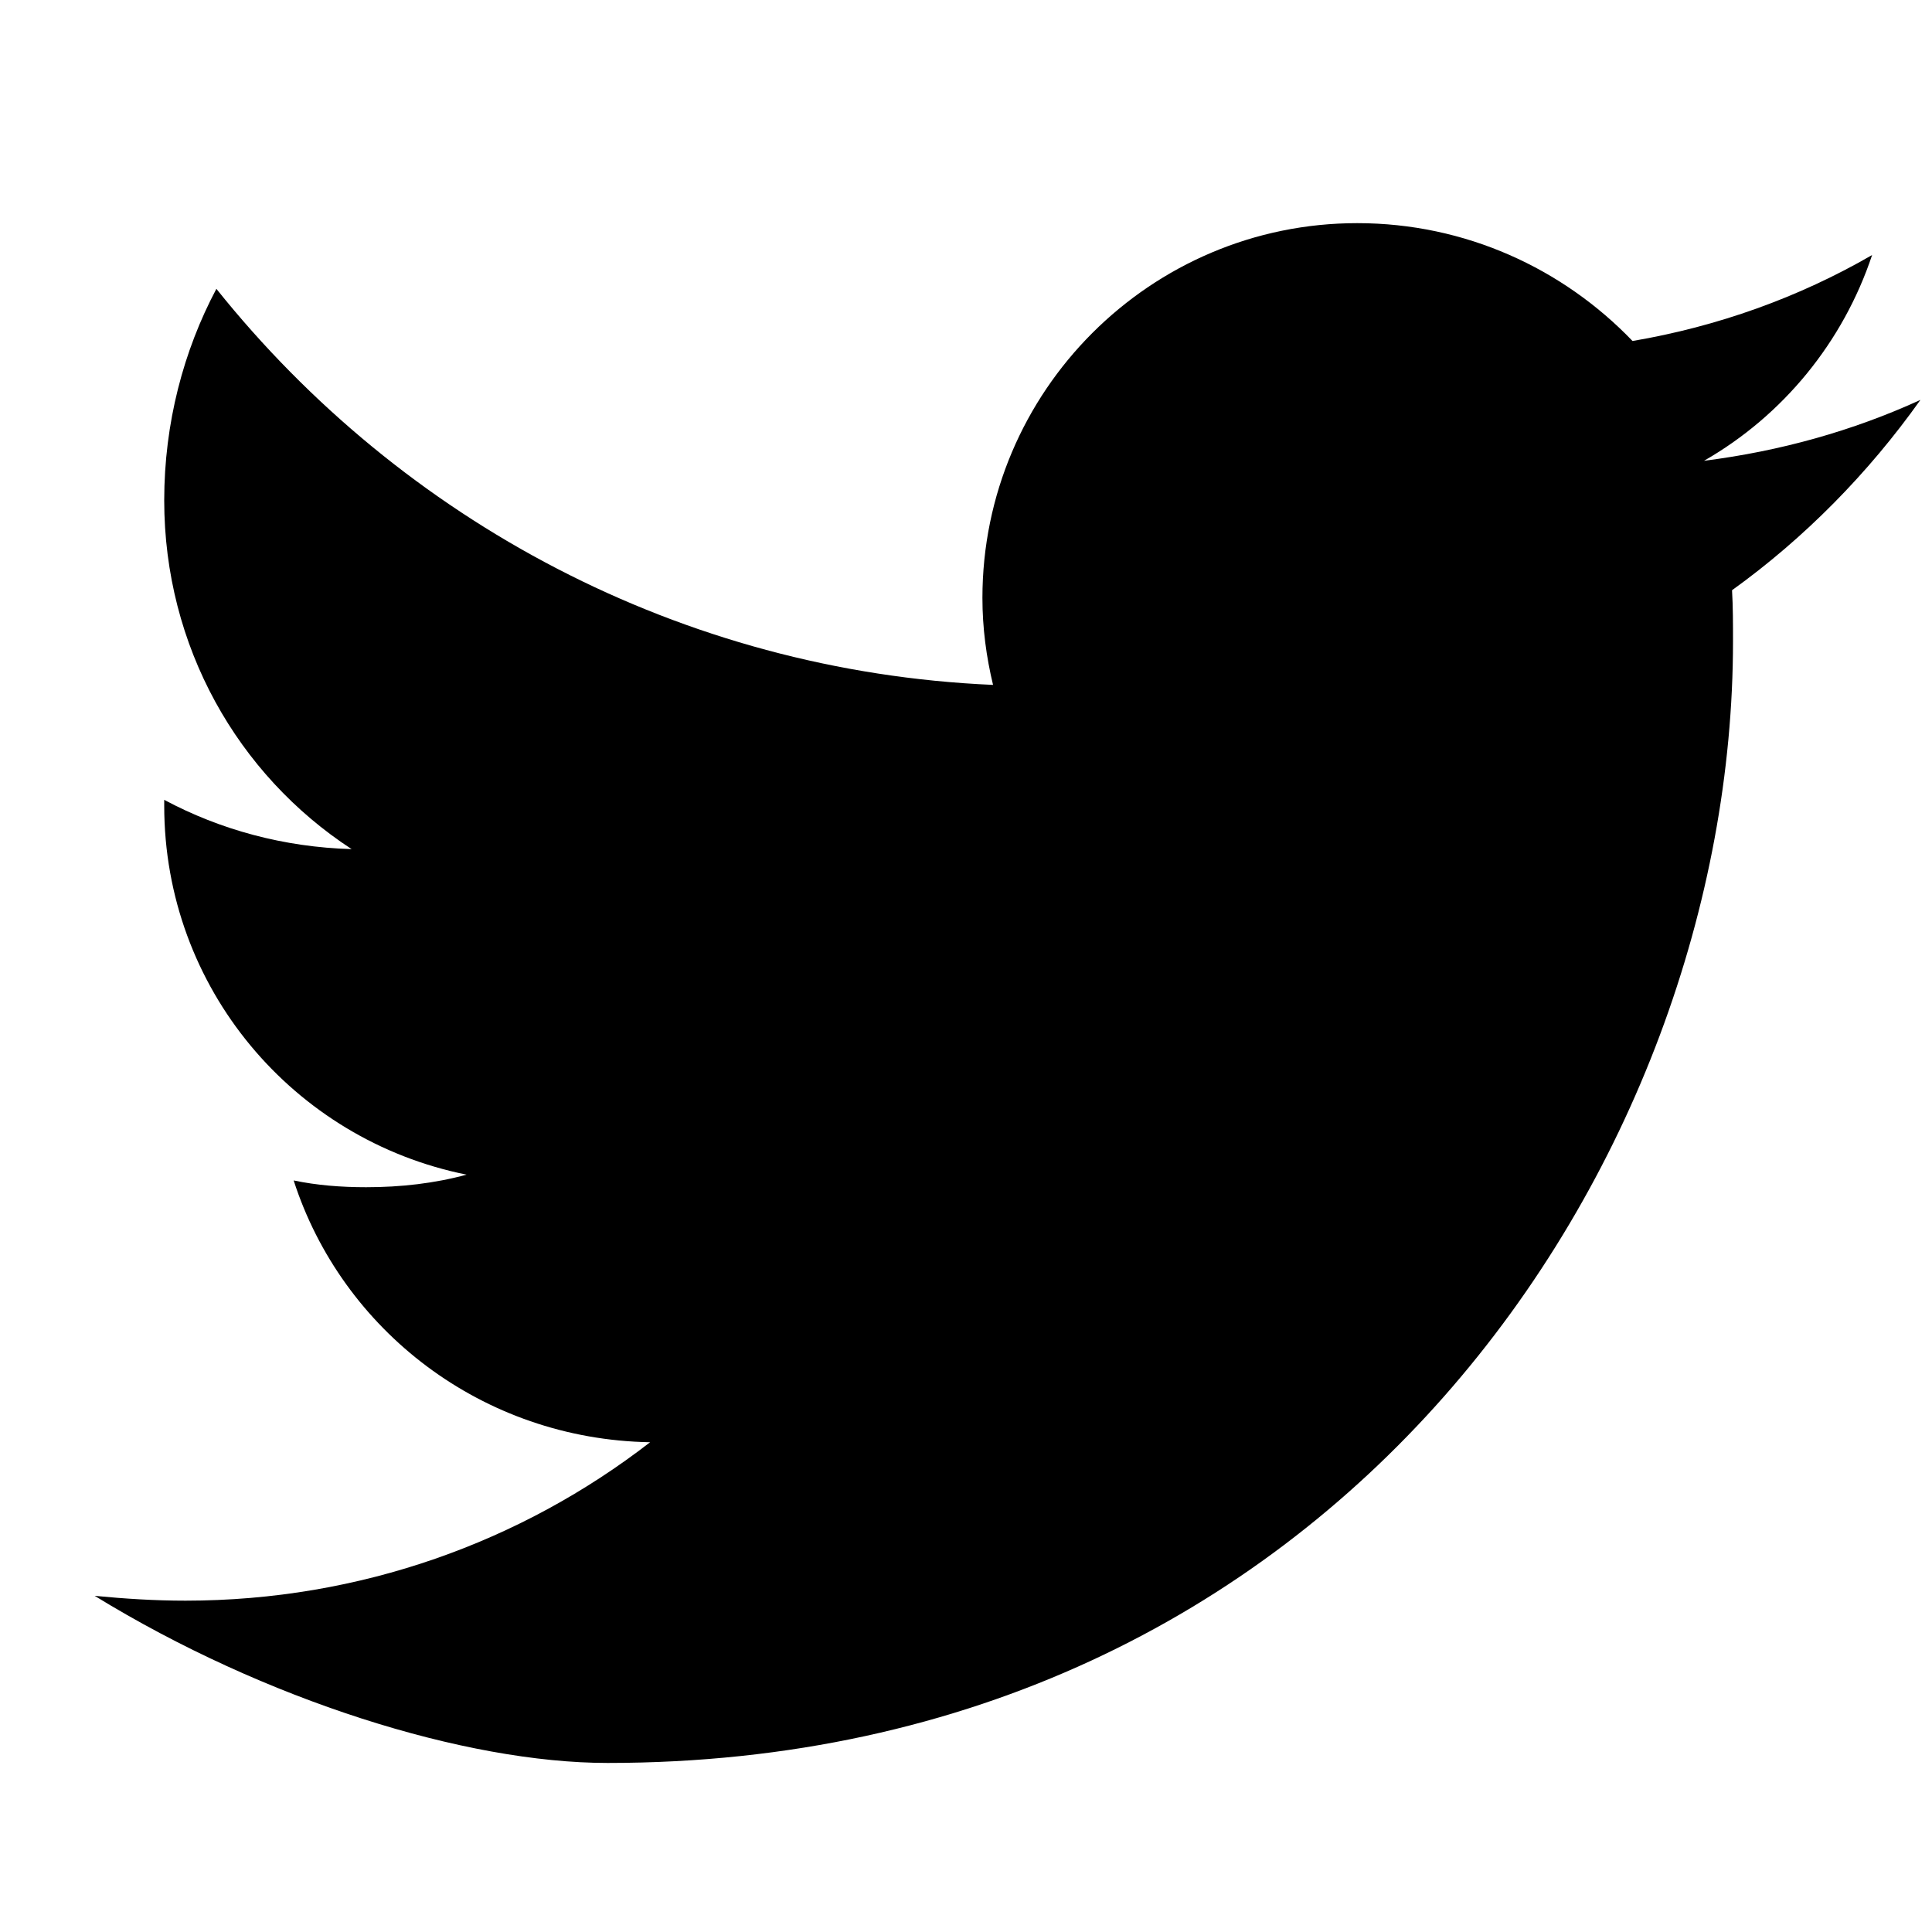 <svg width="20" height="20" viewBox="0 0 20 20" fill="none" xmlns="http://www.w3.org/2000/svg">
    <path d="M6.29 18.25C13.84 18.25 17.94 12.01 17.94 6.64C17.94 6.46 17.94 6.28 17.93 6.11C18.68 5.57 19.34 4.9 19.88 4.14C19.18 4.46 18.43 4.67 17.64 4.77C18.46 4.3 19.08 3.54 19.38 2.64C18.62 3.08 17.78 3.38 16.9 3.53C16.18 2.78 15.17 2.31 14.05 2.31C11.91 2.31 10.17 4.05 10.17 6.19C10.17 6.5 10.21 6.8 10.28 7.09C7.05 6.95 4.16 5.39 2.24 2.99C1.9 3.63 1.7 4.38 1.7 5.18C1.7 6.69 2.46 8.02 3.64 8.79C2.94 8.77 2.28 8.59 1.7 8.28V8.34C1.7 10.23 3.04 11.8 4.83 12.16C4.5 12.25 4.15 12.29 3.79 12.29C3.53 12.29 3.28 12.27 3.04 12.22C3.54 13.77 4.99 14.9 6.73 14.93C5.4 15.96 3.73 16.57 1.92 16.57C1.6 16.57 1.29 16.55 0.98 16.52C2.74 17.6 4.82 18.25 6.29 18.25Z" fill="currentColor"/>
</svg>
